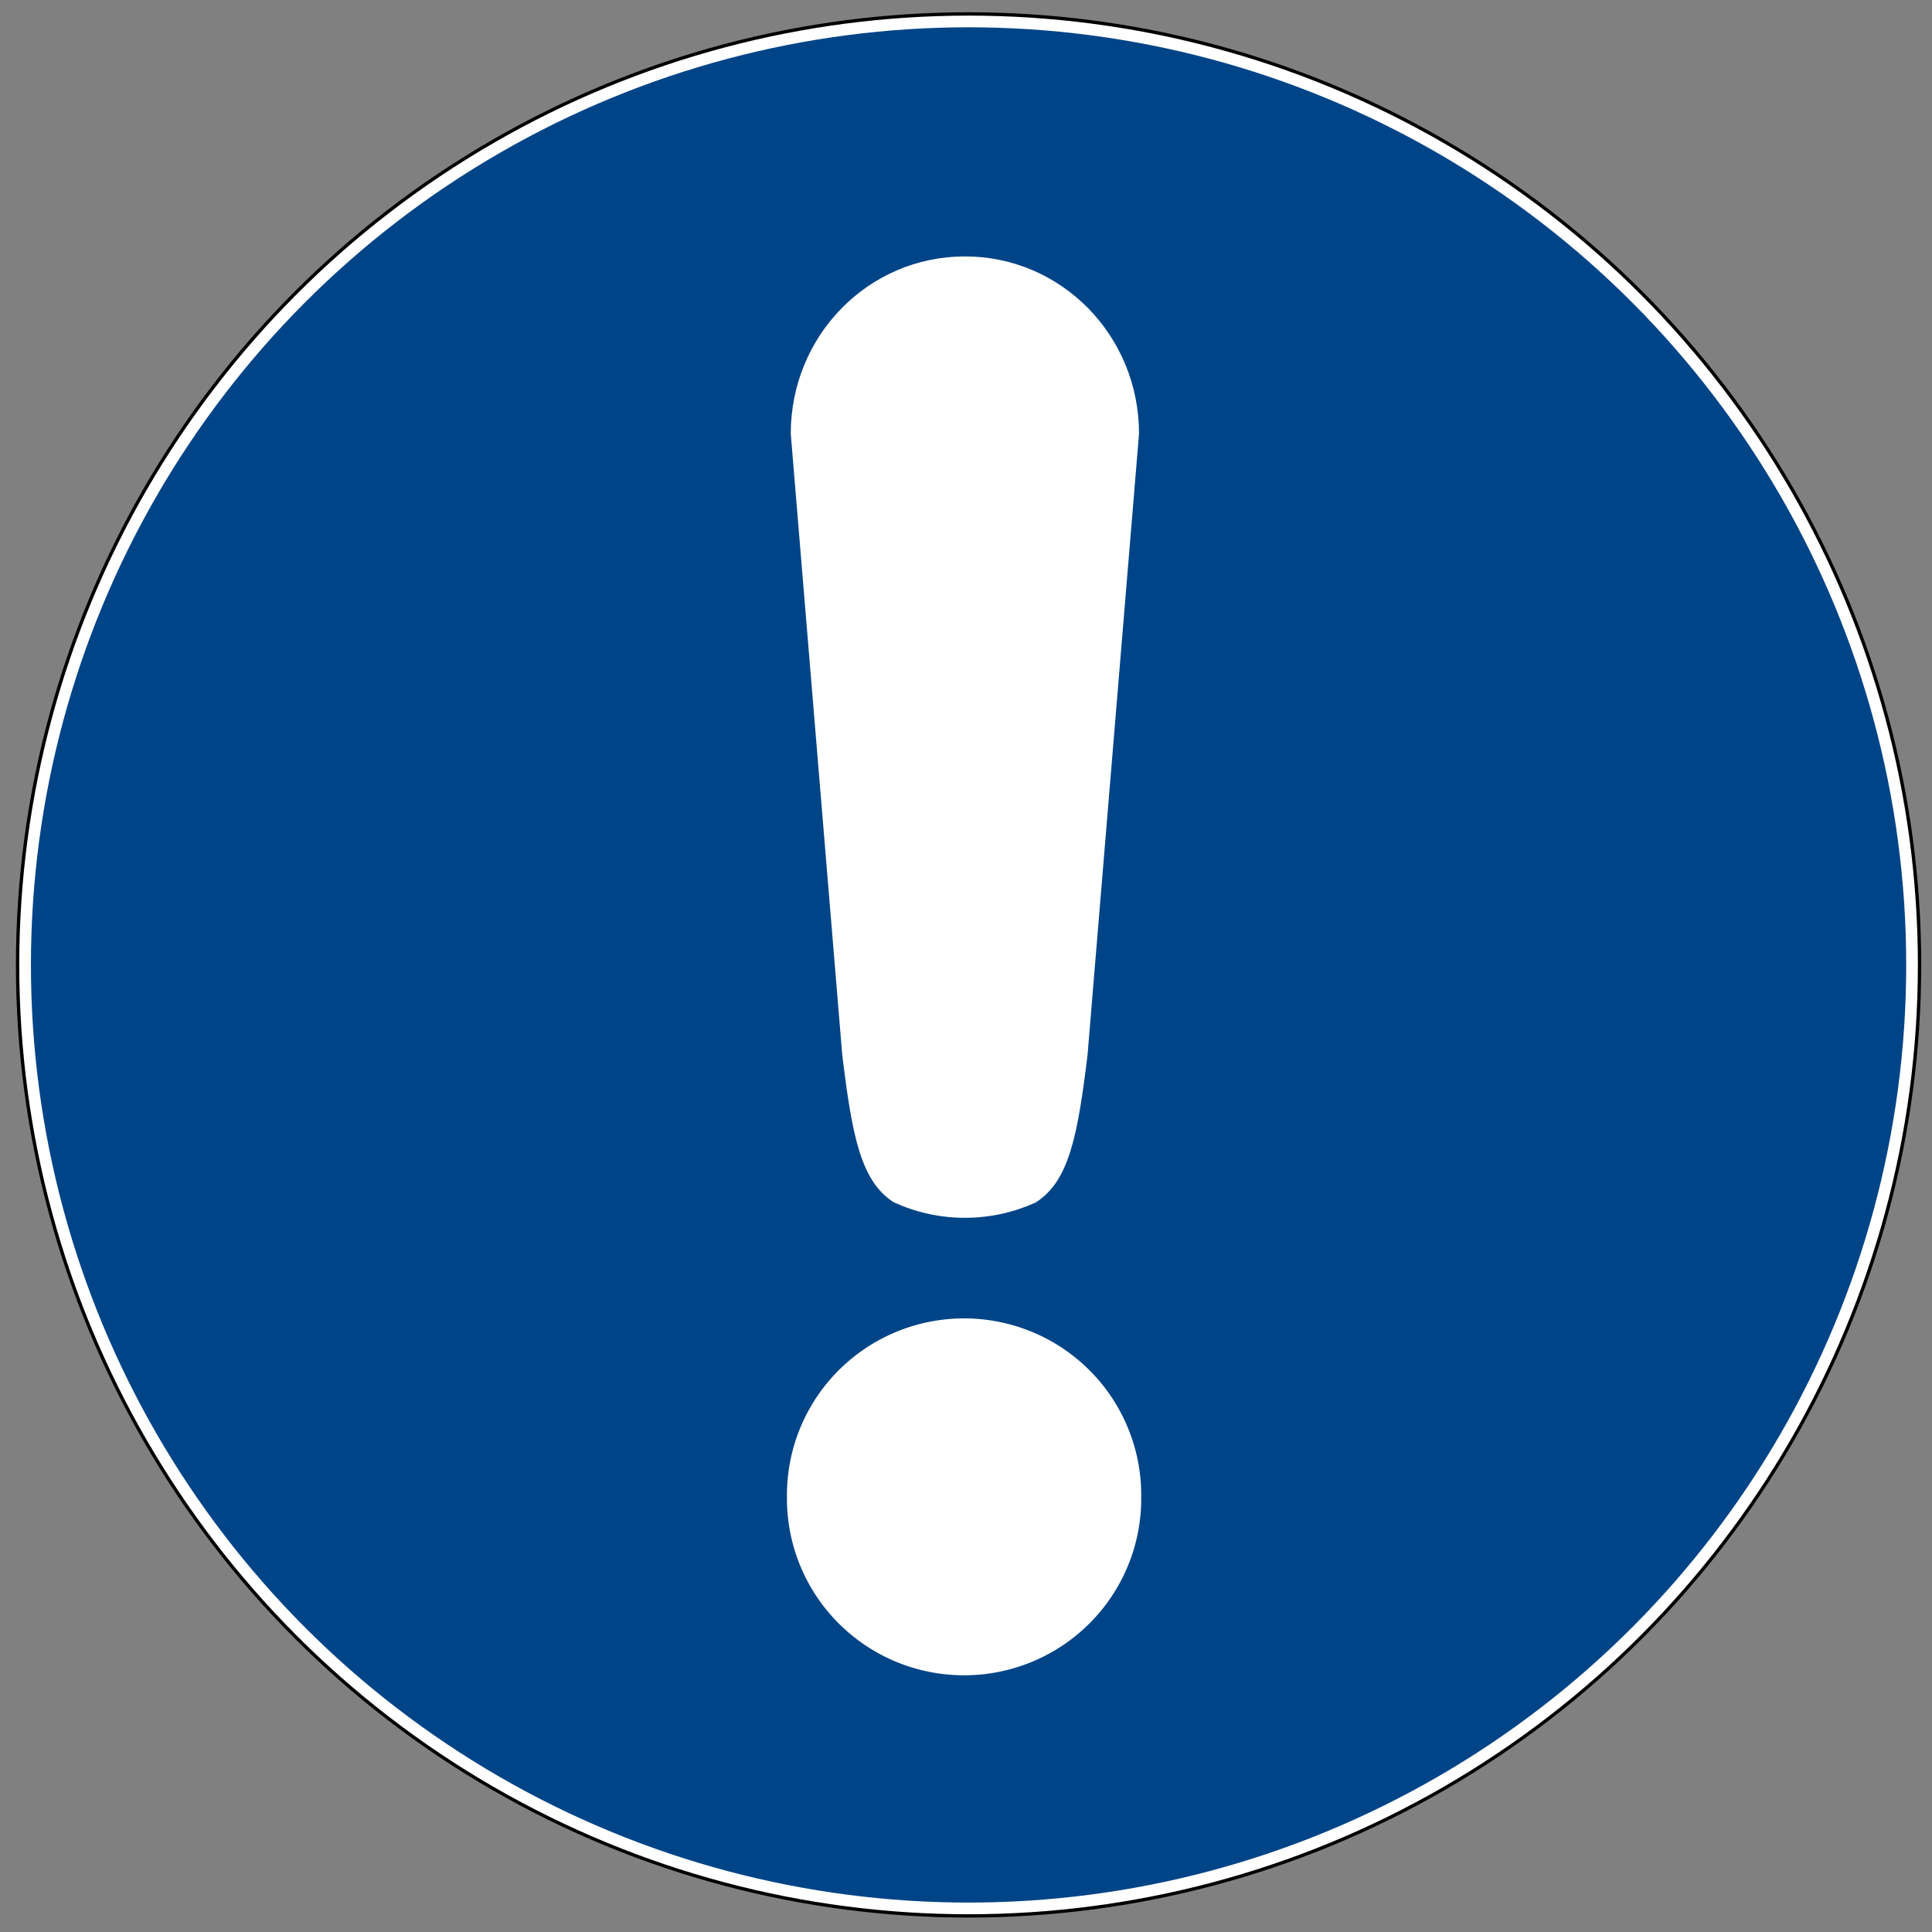 <?xml version="1.0" encoding="UTF-8" standalone="no"?>
<svg xmlns:svg="http://www.w3.org/2000/svg" xmlns="http://www.w3.org/2000/svg" version="1.1" width="575px" height="575px" viewBox="-2 -2 579 579">
    <rect x="-2" y="-2" width="579" height="579" fill="#808080" stroke="none"/>
    <defs/>
    <g transform="translate(-107.73,-241.82)">
		<circle cx="396" cy="529" r="285" style="fill:#ffffff; stroke:#000000; stroke-width:1;"/>
		<circle cx="396" cy="529" r="281" style="fill:#004488; stroke:none;"/>
    </g>
    <g transform="translate(-87.992,-245.35)" id="layer1">
            <g transform="matrix(1.474,0,0,1.47,994.72,77.733)" style="fill:#ffffff;fill-opacity:1;stroke:none;">
                <path d="M -384.01,417.53 A 38.152,36.157 0 1 1 -460.31,417.53 38.152,36.157 0 1 1 -384.01,417.53 z" transform="matrix(0.944,0,0,0.996,-21.97,1.967)"/>
                <path d="M -420.32,164.94 C -439.94,164.94 -455.73,181.06 -455.73,201.09 L -445.26,327.75 C -443.26,344.13 -441.55,353.42 -434.79,357.78 -430.38,359.79 -425.49,360.94 -420.32,360.94 -415.18,360.94 -410.31,359.81 -405.92,357.81 -399.12,353.46 -397.39,344.17 -395.39,327.75 L -384.92,201.09 C -384.92,181.06 -400.71,164.94 -420.32,164.94 z"/>
            </g>
    </g>
</svg>